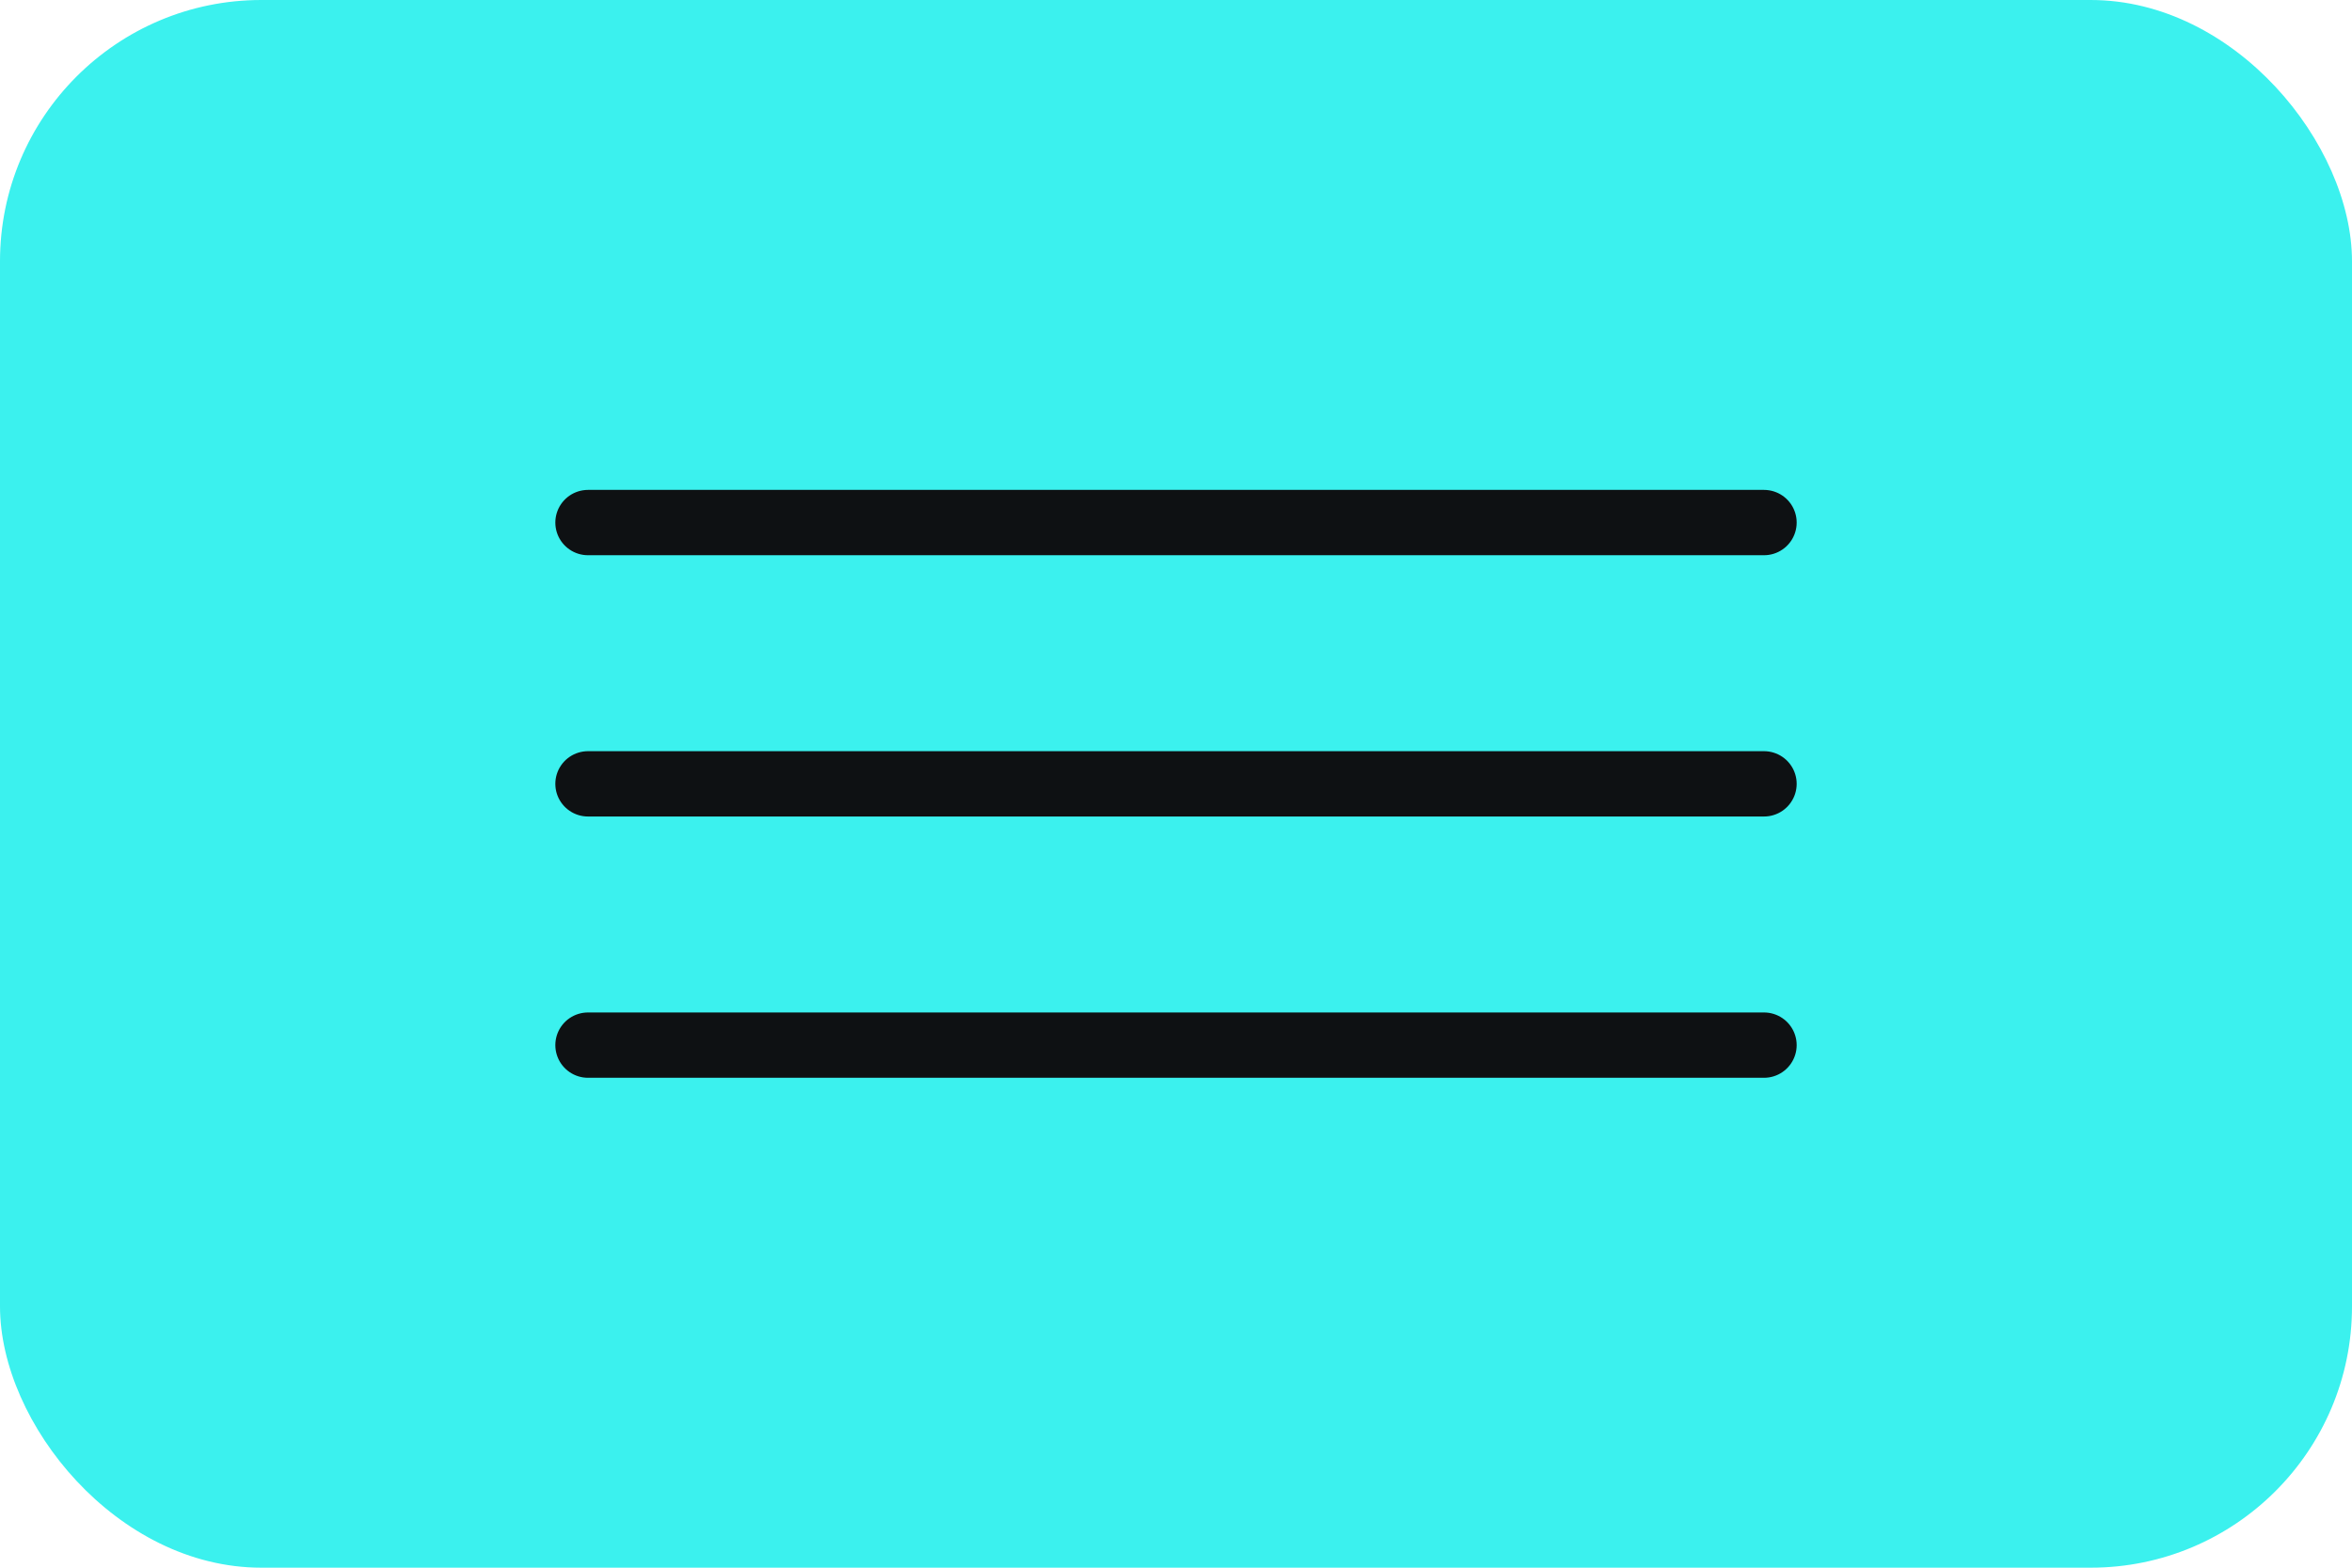 <?xml version="1.0" encoding="UTF-8"?> <svg xmlns="http://www.w3.org/2000/svg" width="36" height="24" viewBox="0 0 36 24" fill="none"><rect width="36" height="24" rx="4" fill="#3BF1EE"></rect><path d="M9 8H27" stroke="#0E1113" stroke-linecap="round"></path><path d="M9 12H27" stroke="#0E1113" stroke-linecap="round"></path><path d="M9 16H27" stroke="#0E1113" stroke-linecap="round"></path></svg> 